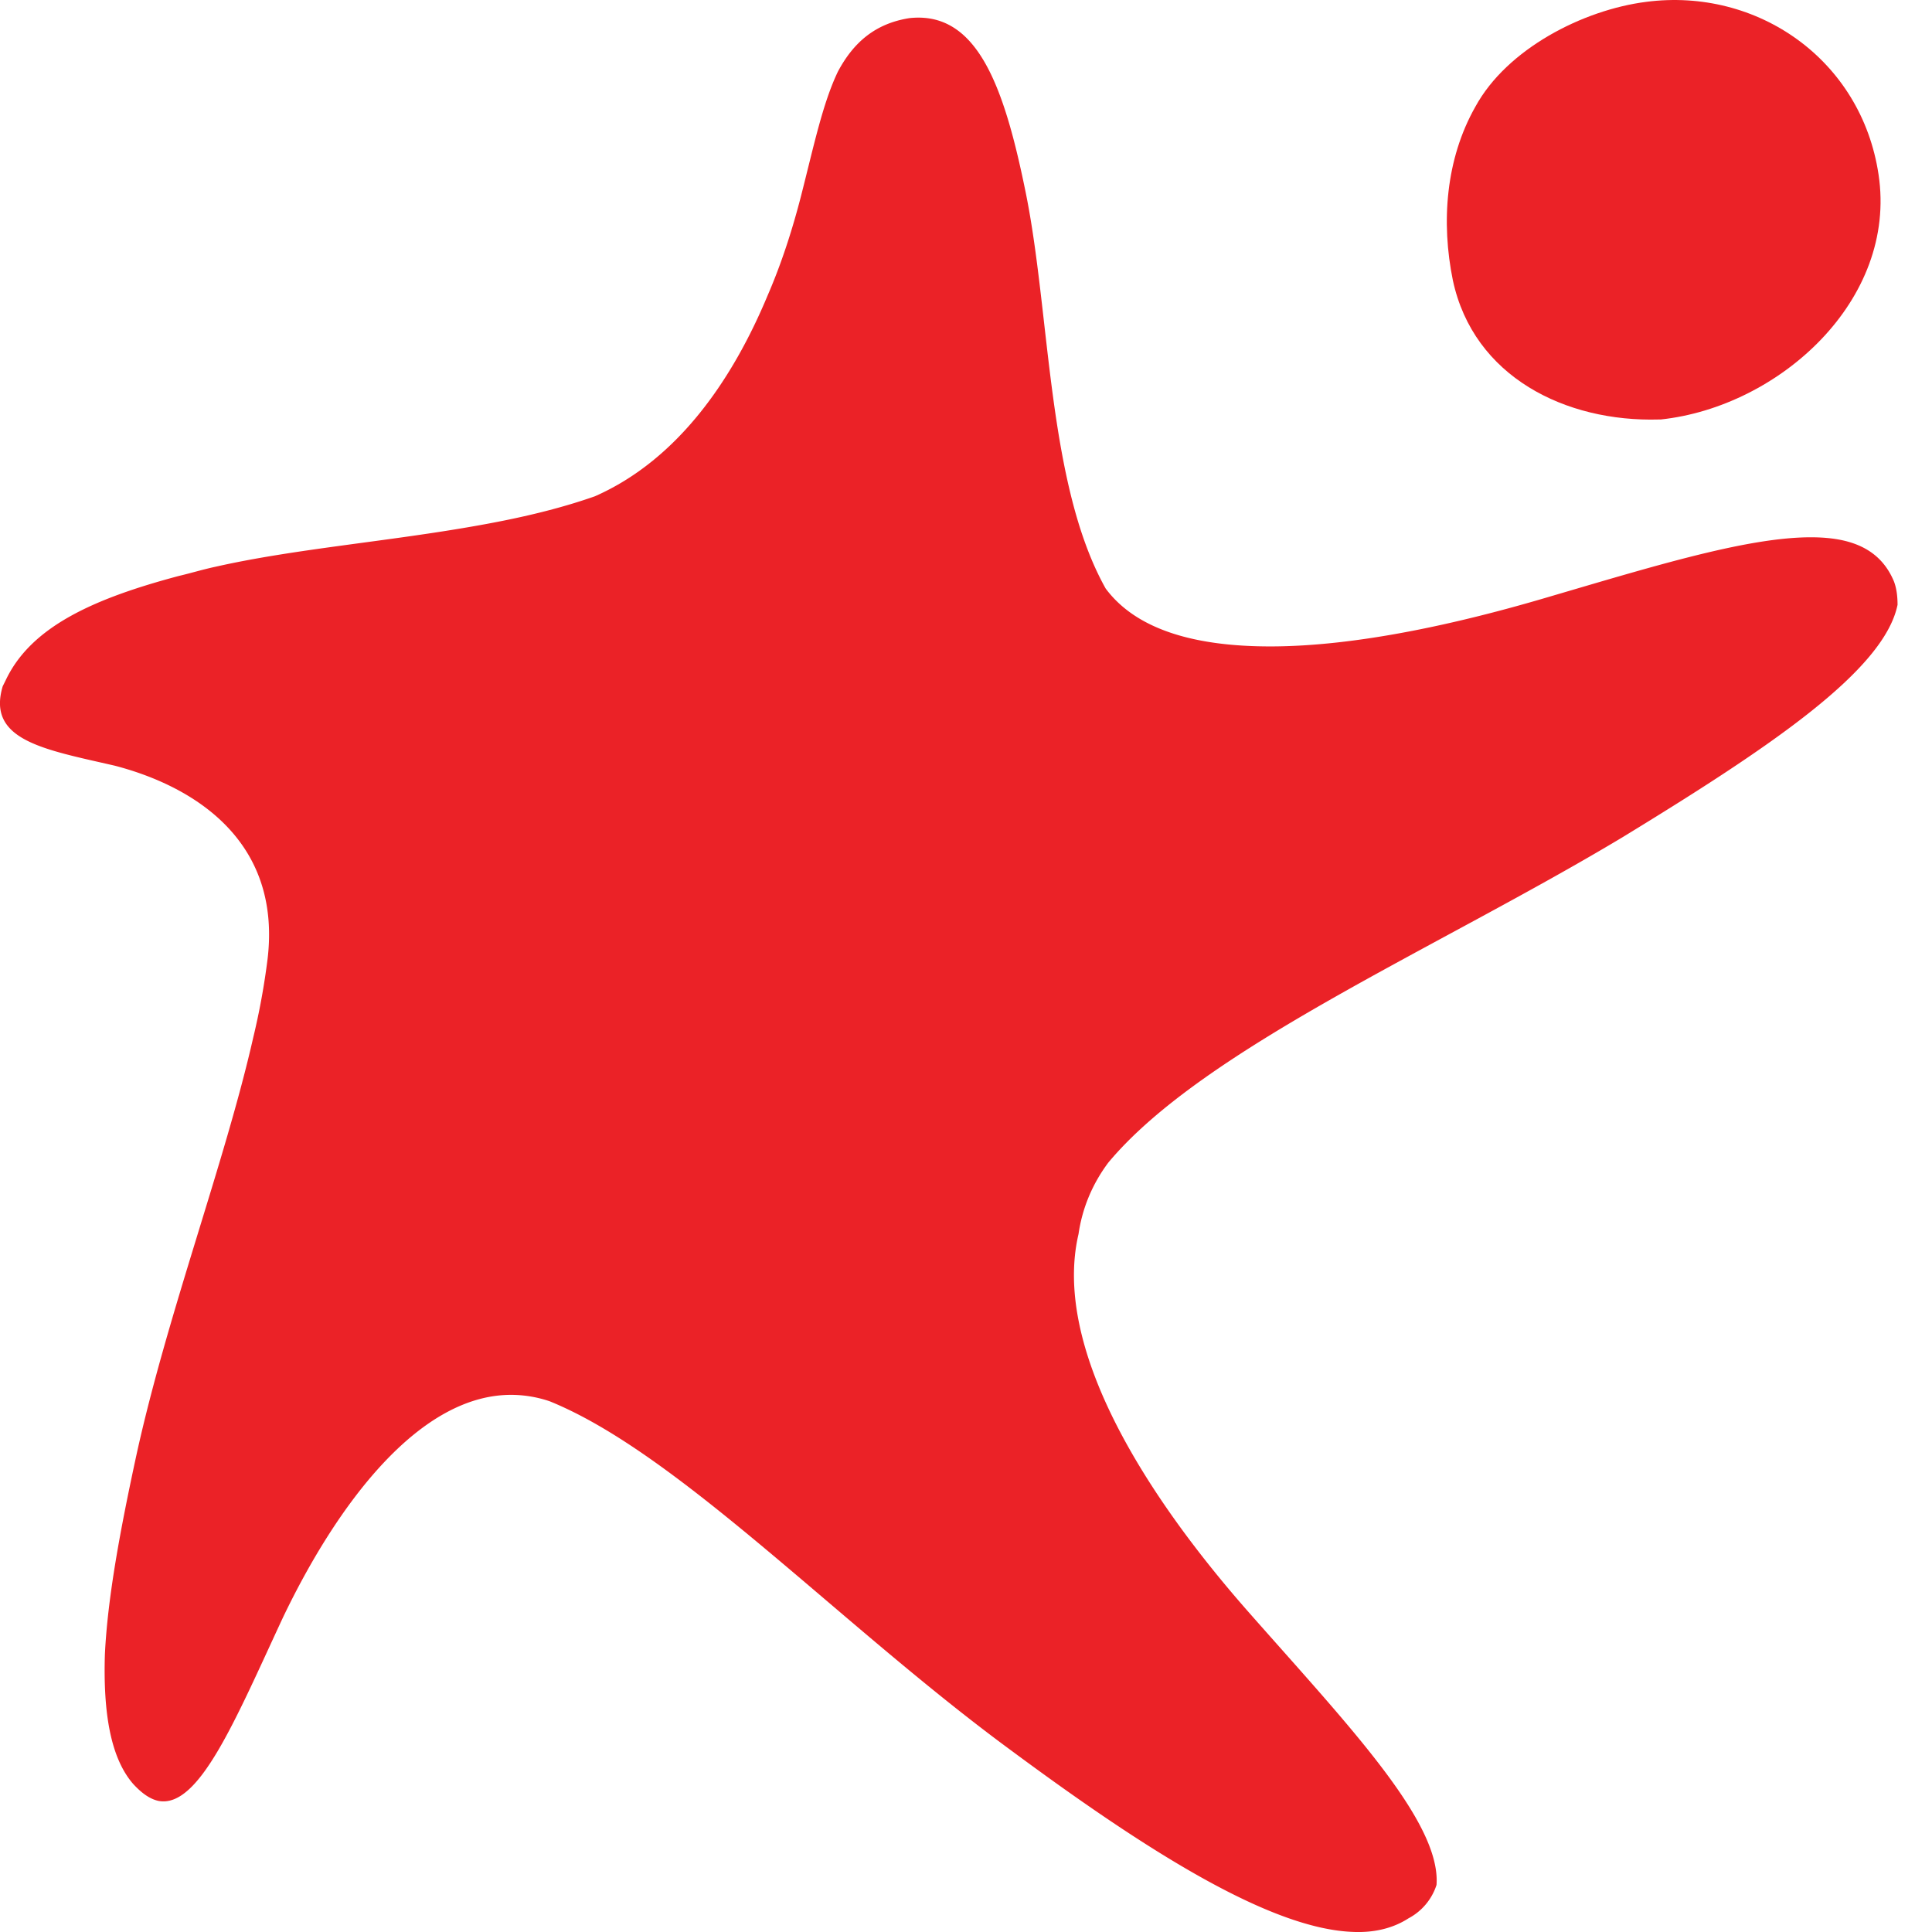 <svg xmlns="http://www.w3.org/2000/svg" width="24" height="24" fill="none" viewBox="0 0 24 24"><g fill="#EB2227" clip-path="url(#a)"><path d="M20.608 5.211h.022c1.471-.157 2.942-1.482 2.706-3.043C23.123.742 21.832-.157 20.45.023c-.786.1-1.73.584-2.122 1.302-.37.652-.427 1.438-.28 2.157.257 1.201 1.403 1.763 2.56 1.729z"/><path d="M3.325 11.904c.168-1.46-.91-2.134-1.898-2.392C.55 9.31-.168 9.198.034 8.524l.034-.068c.314-.673 1.1-1.021 2.156-1.302.146-.034.292-.079.45-.113.988-.224 2.156-.314 3.279-.516.505-.09.988-.202 1.437-.36 1.044-.46 1.718-1.47 2.145-2.493.18-.415.314-.842.415-1.235.158-.617.27-1.156.46-1.55.192-.359.461-.595.888-.662.831-.09 1.168.82 1.437 2.134.315 1.516.27 3.65 1 4.952.393.528 1.145.719 2.044.719 1.067 0 2.335-.281 3.47-.618 1.415-.415 2.65-.797 3.436-.73.404.034.696.191.842.54.034.089.045.19.045.291-.168.82-1.594 1.774-3.414 2.886-2.302 1.382-5.21 2.628-6.39 4.043-.202.27-.325.573-.37.887-.326 1.393.797 3.2 2.1 4.683 1.246 1.415 2.403 2.617 2.347 3.403a.718.718 0 0 1-.348.415c-.191.124-.427.18-.685.169-1.033-.034-2.572-1.011-4.256-2.258-2.123-1.56-4.122-3.683-5.728-4.334a1.498 1.498 0 0 0-.438-.079c-1.179-.034-2.212 1.381-2.874 2.763-.596 1.28-1.045 2.38-1.55 2.28-.101-.023-.202-.09-.315-.214-.28-.326-.37-.887-.348-1.606.034-.707.191-1.55.393-2.482.382-1.74 1.1-3.638 1.449-5.177a8.81 8.81 0 0 0 .18-.988z"/></g><defs><clipPath id="a"><path fill="#fff" d="M0 0h24v24H0z"/></clipPath></defs></svg>